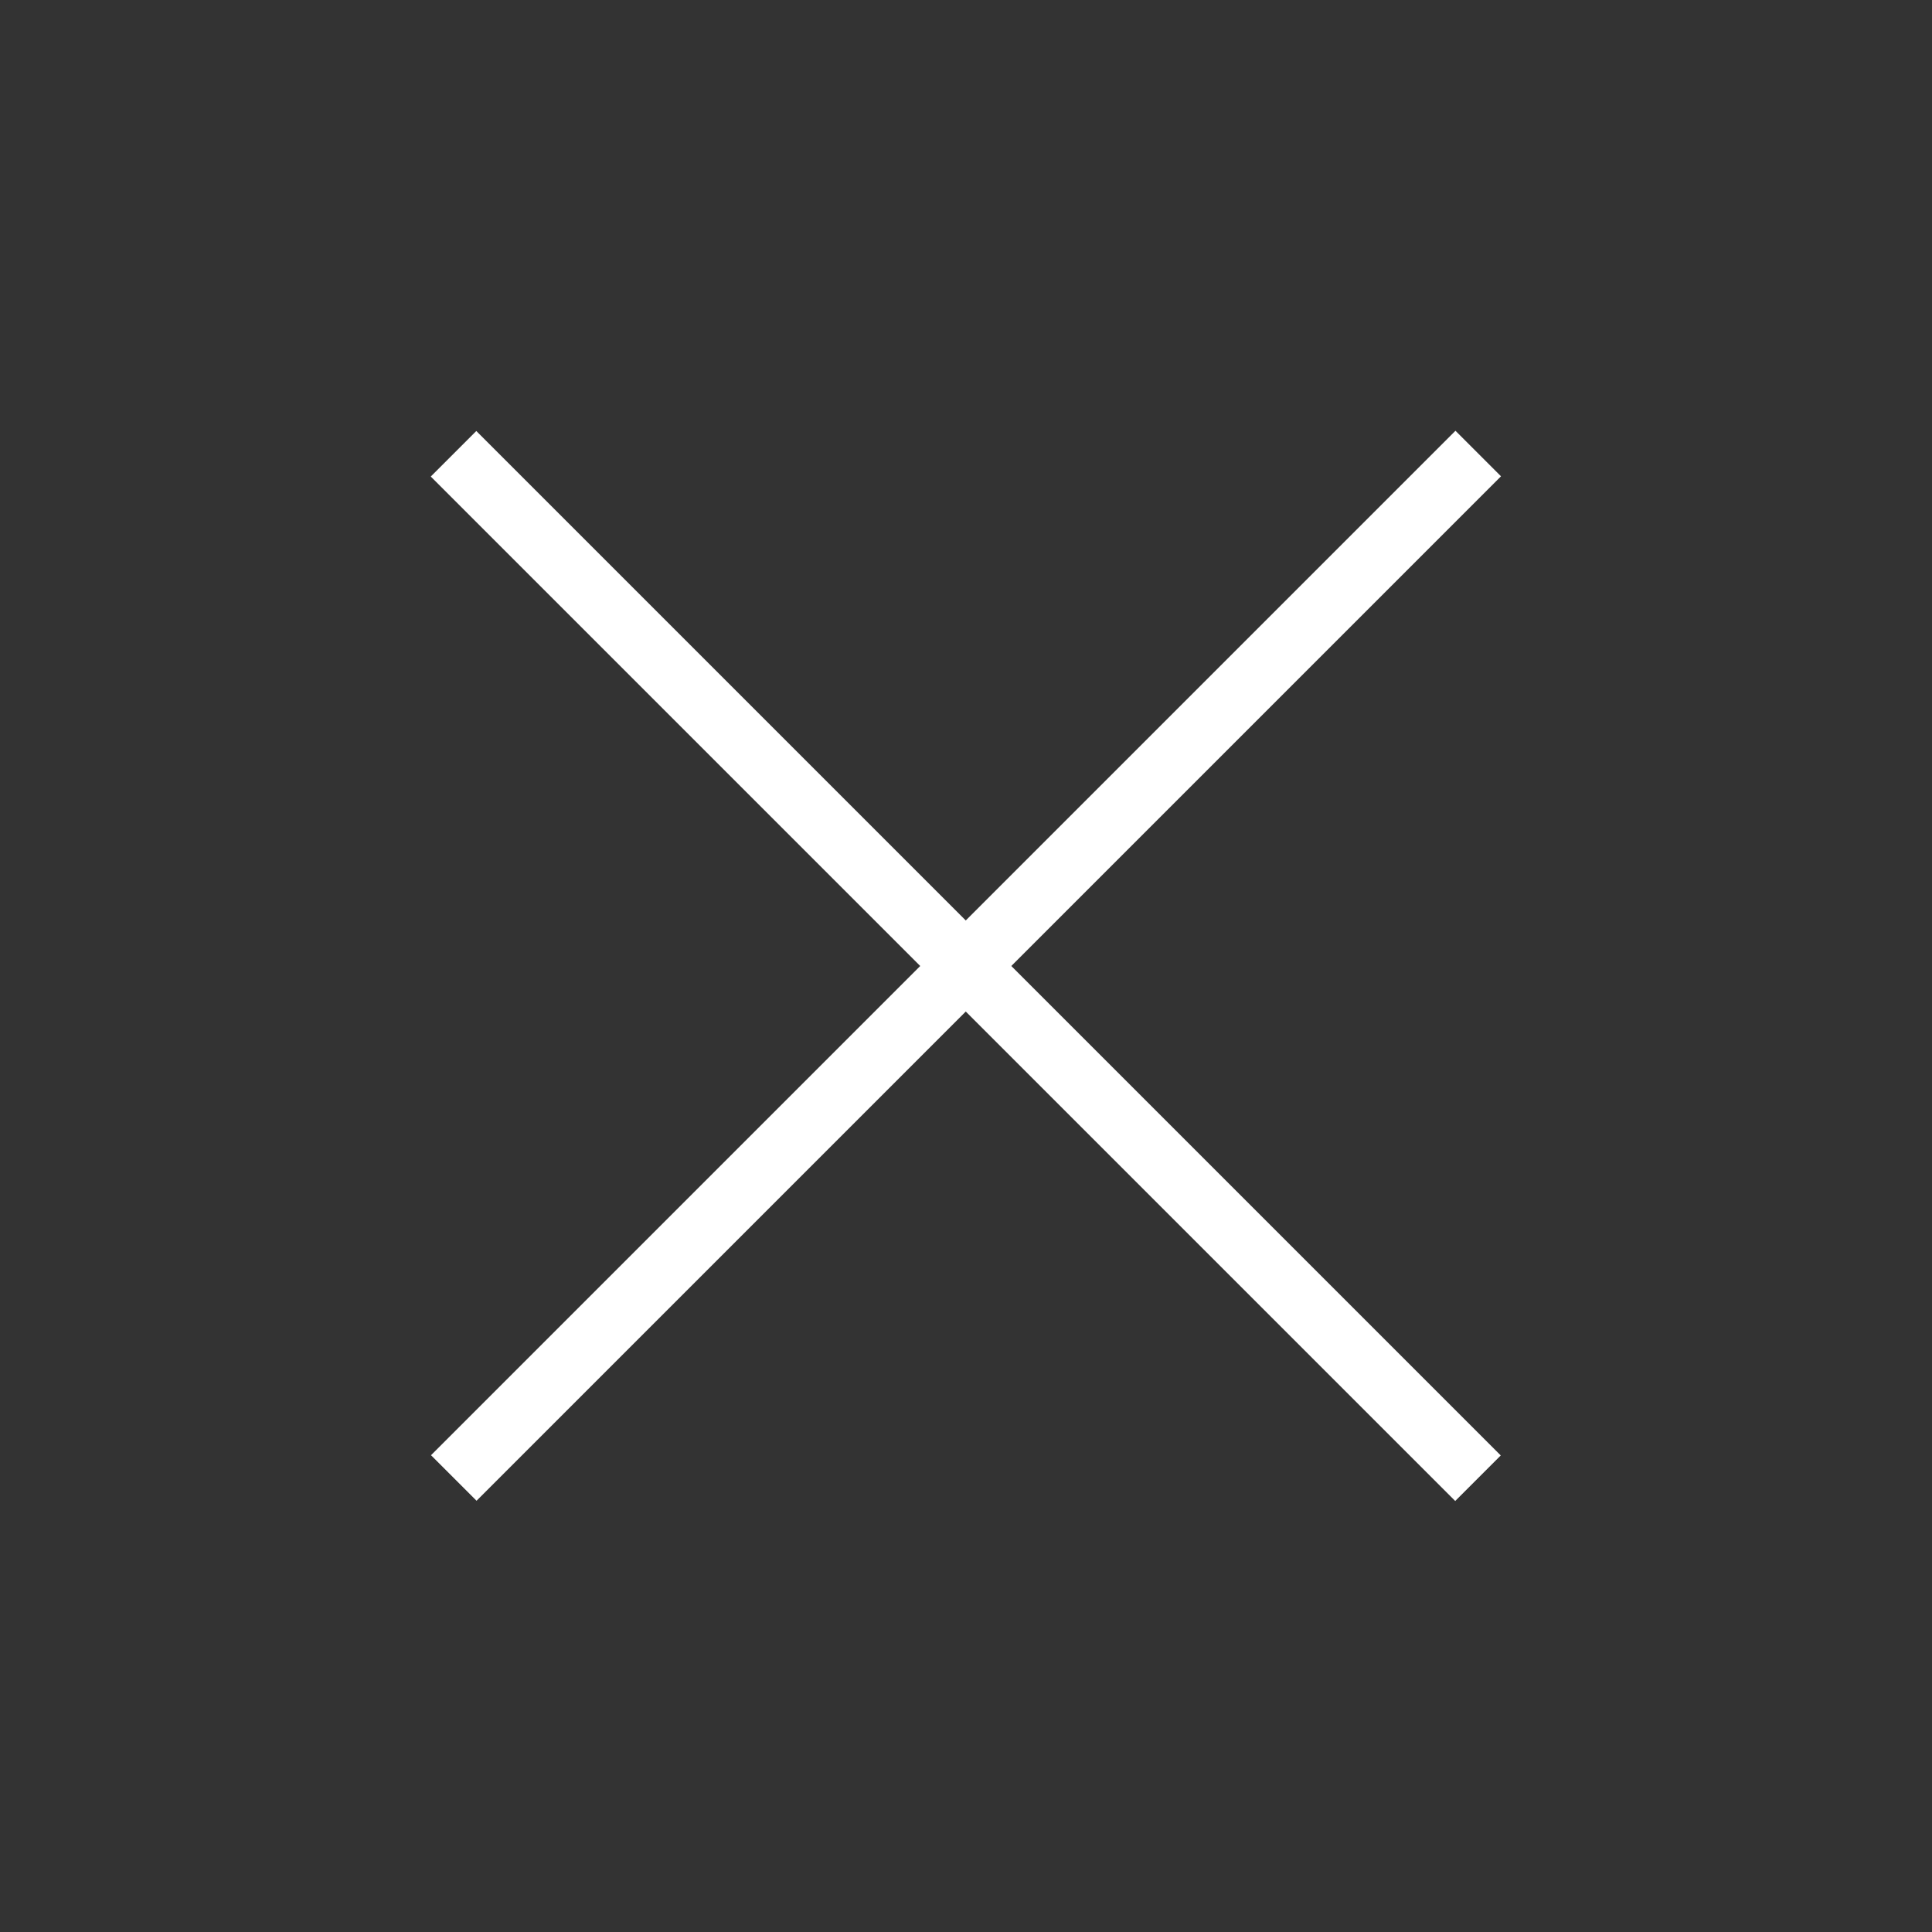 <?xml version="1.0" encoding="utf-8"?>
<!-- Generator: Adobe Illustrator 26.0.1, SVG Export Plug-In . SVG Version: 6.00 Build 0)  -->
<svg version="1.1" id="Layer_1" xmlns="http://www.w3.org/2000/svg" xmlns:xlink="http://www.w3.org/1999/xlink" x="0px" y="0px"
	 viewBox="0 0 24 24" style="enable-background:new 0 0 24 24;" xml:space="preserve">
<rect x="0" y="0" width="24" height="24" fill="#333333" stroke="none"/>
<style type="text/css">
	.st0{fill:#FFFFFF;}
</style>
<rect x="11.6" y="3" transform="matrix(0.707 -0.707 0.707 0.707 -4.971 12)" class="st0" width="0.8" height="18"/>
<rect x="11.6" y="3" transform="matrix(0.707 0.707 -0.707 0.707 12 -4.971)" class="st0" width="0.8" height="18"/>
</svg>
